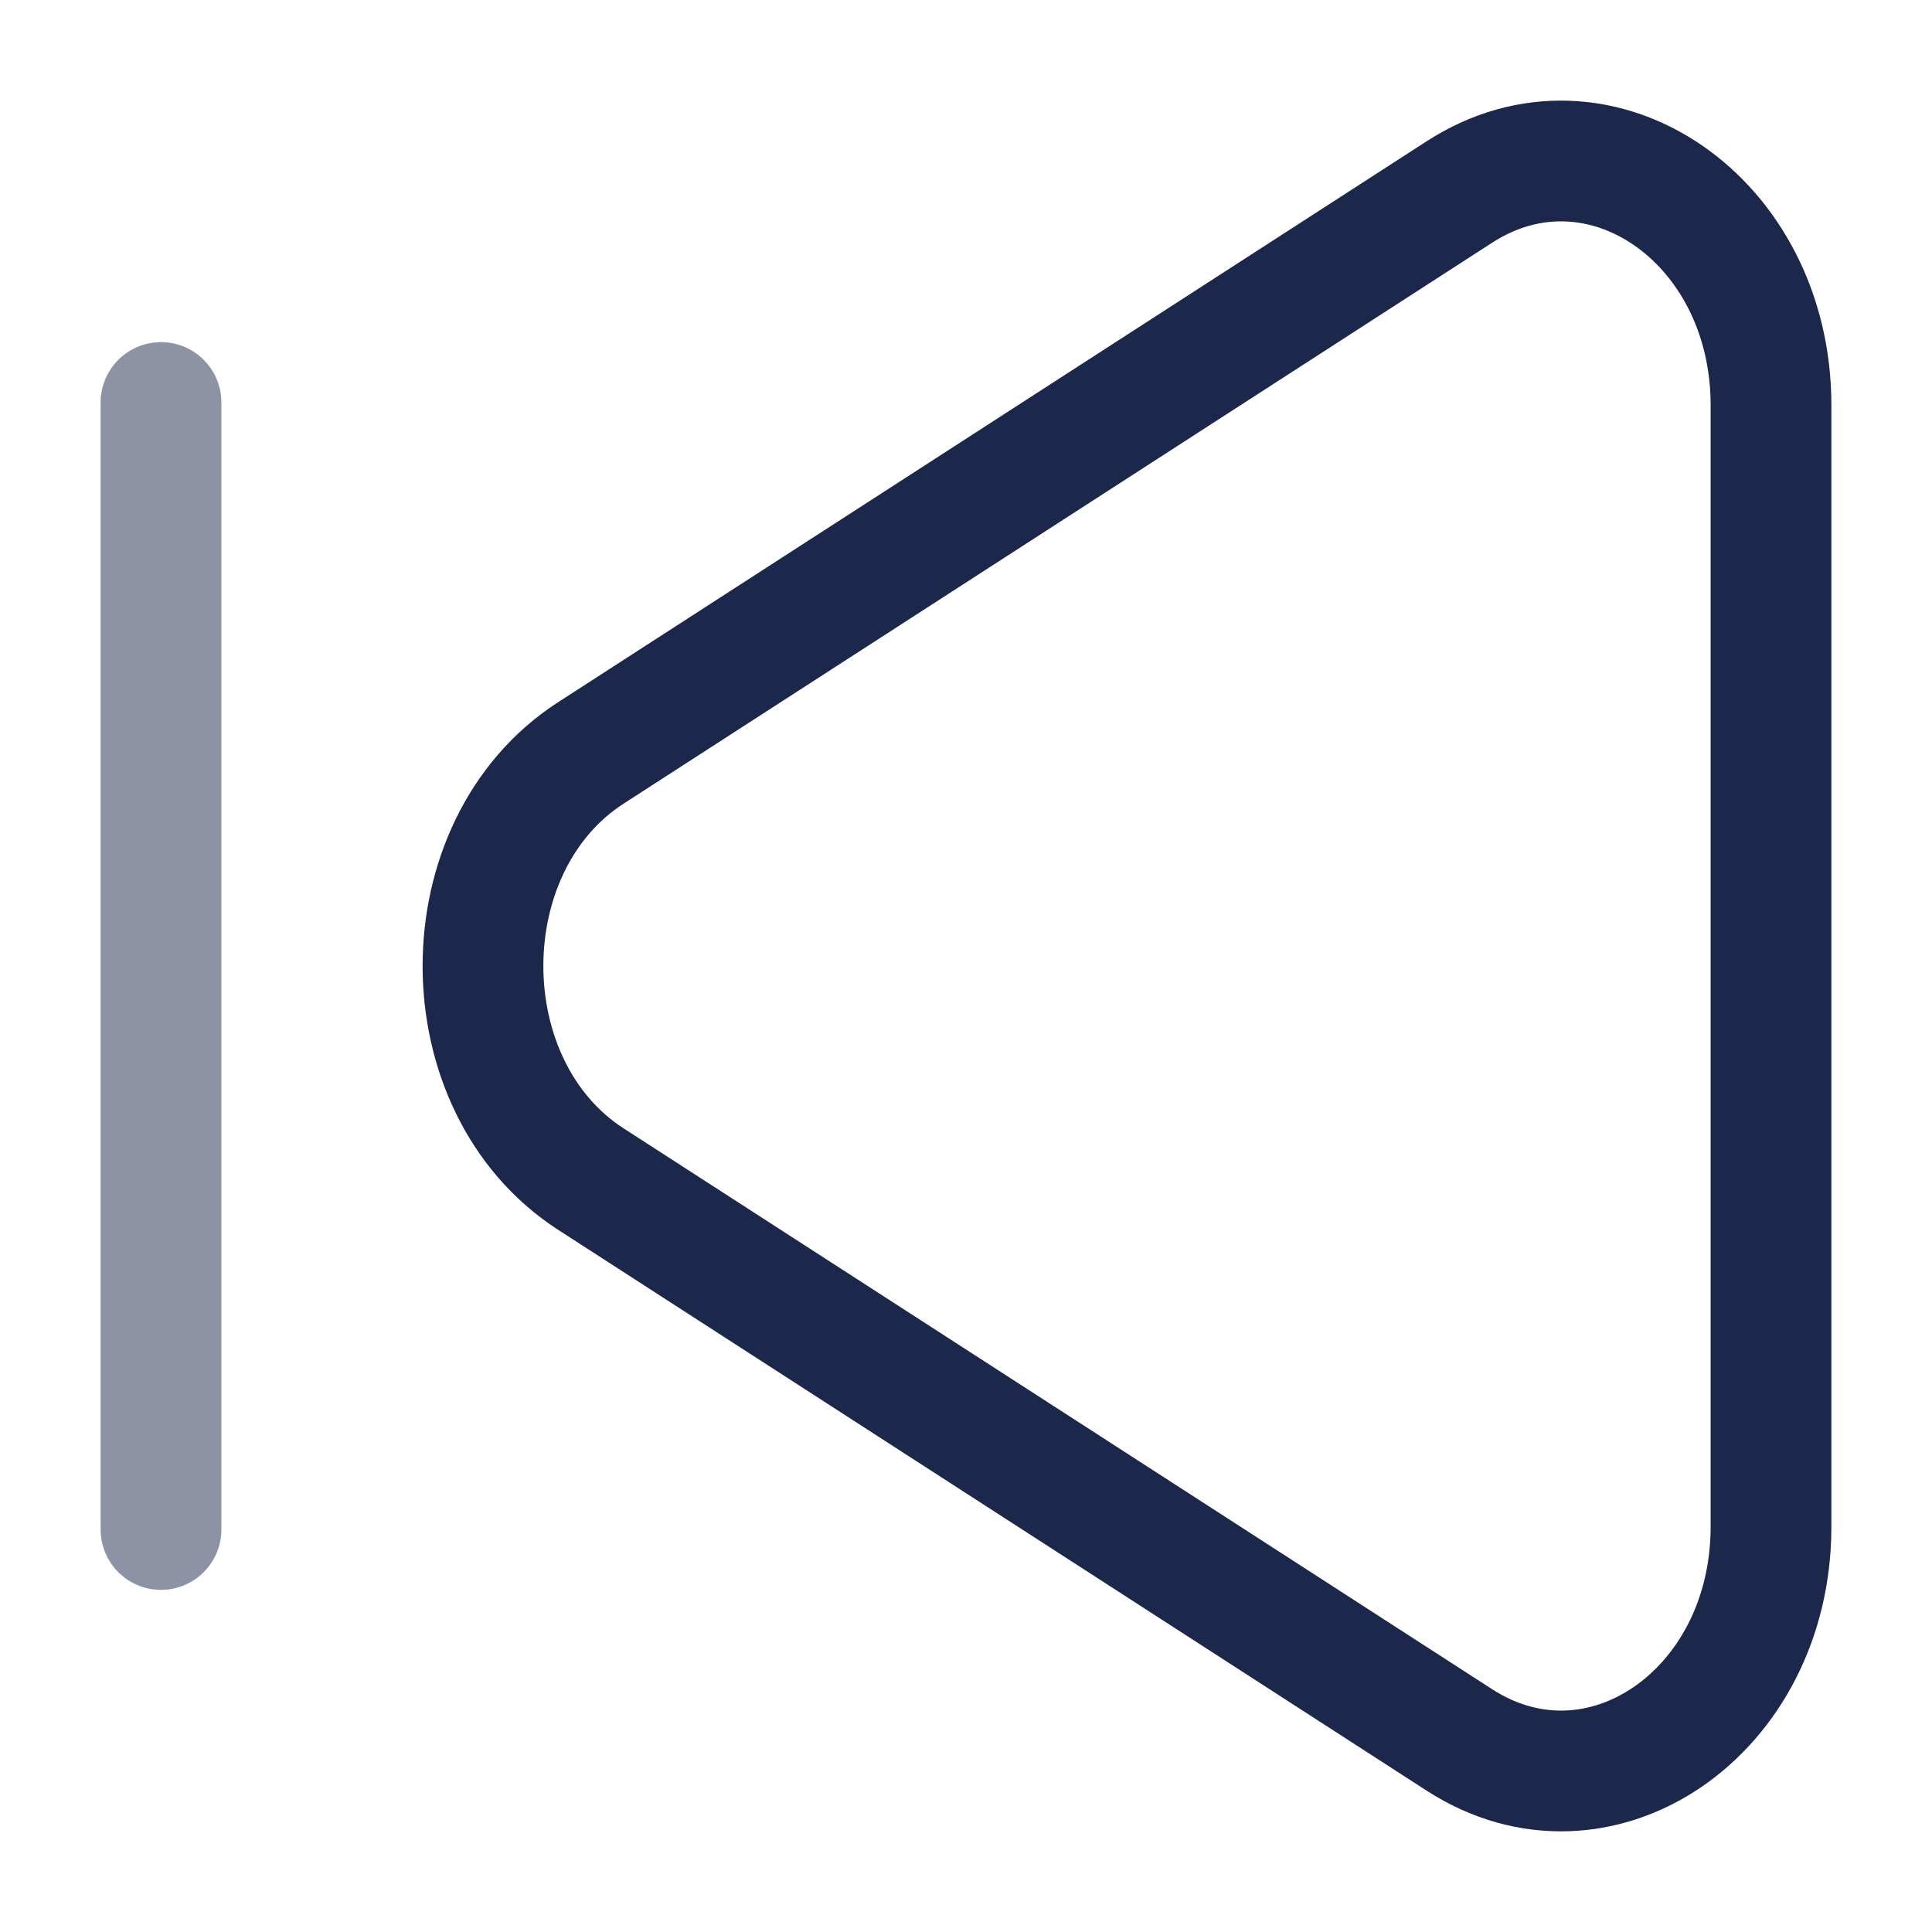 <?xml version="1.0" encoding="utf-8"?><!-- Uploaded to: SVG Repo, www.svgrepo.com, Generator: SVG Repo Mixer Tools -->
<svg width="800px" height="800px" viewBox="0 0 24 24" fill="none" xmlns="http://www.w3.org/2000/svg">
<path d="M7.34 9.353C5.553 10.507 5.553 13.493 7.34 14.647L18.129 21.614C19.866 22.736 22 21.276 22 18.967L22 5.033C22 2.724 19.866 1.264 18.129 2.385L7.34 9.353Z" stroke="#1C274C" stroke-width="1.5"/>
<path opacity="0.5" d="M2 5V19" stroke="#1C274C" stroke-width="1.5" stroke-linecap="round"/>
</svg>